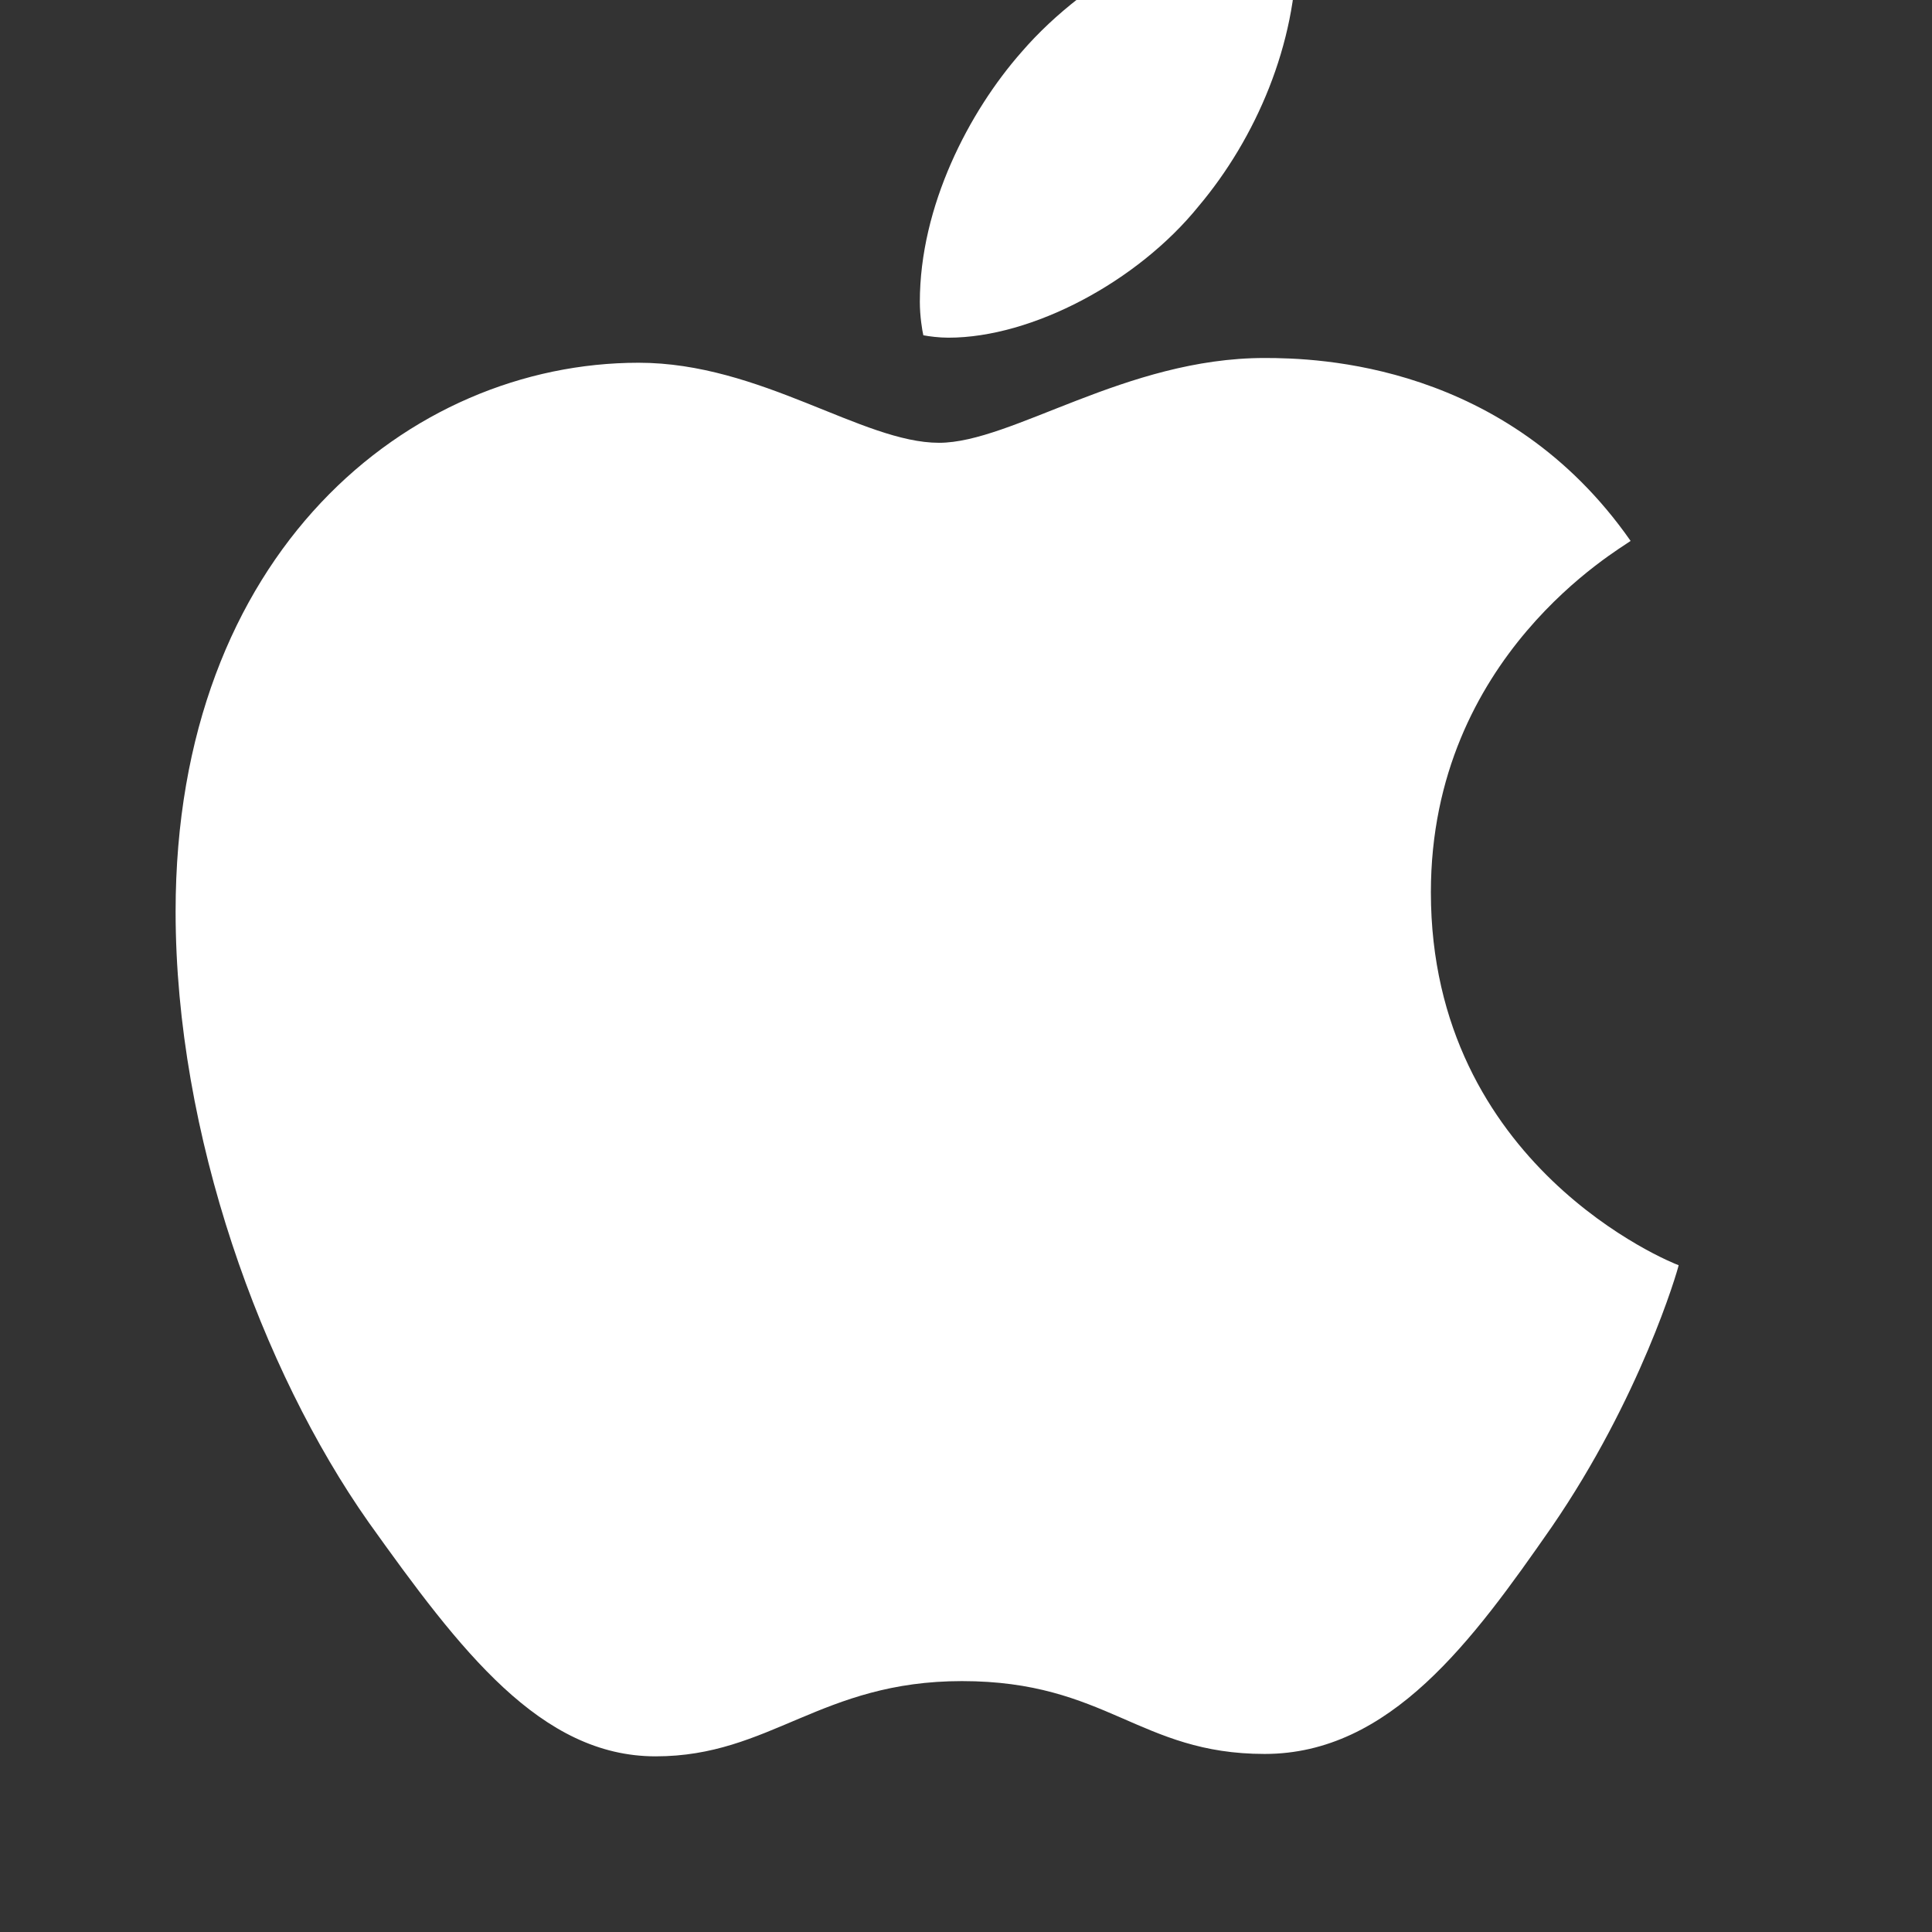 <?xml version="1.0" encoding="UTF-8"?> <svg xmlns="http://www.w3.org/2000/svg" width="37" height="37" viewBox="0 0 37 37" fill="none"><rect x="0" y="0" width="37" height="37" fill="#333333" stroke="none"/><g clip-path="url(#clip0_988_4021)"><path d="M31.228 10.359C31.023 10.518 27.403 12.556 27.403 17.088C27.403 22.33 32.01 24.184 32.148 24.23C32.126 24.343 31.416 26.77 29.718 29.242C28.205 31.418 26.625 33.59 24.22 33.59C21.816 33.59 21.197 32.195 18.422 32.195C15.717 32.195 14.755 33.636 12.556 33.636C10.357 33.636 8.822 31.623 7.058 29.151C5.014 26.247 3.363 21.736 3.363 17.456C3.363 10.589 7.832 6.947 12.231 6.947C14.568 6.947 16.516 8.48 17.983 8.48C19.38 8.48 21.558 6.856 24.217 6.856C25.225 6.856 28.845 6.947 31.228 10.359ZM22.955 3.949C24.054 2.645 24.832 0.837 24.832 -0.972C24.832 -1.223 24.811 -1.477 24.765 -1.682C22.976 -1.615 20.847 -0.491 19.564 0.996C18.556 2.14 17.616 3.949 17.616 5.782C17.616 6.057 17.662 6.333 17.683 6.421C17.796 6.442 17.98 6.467 18.164 6.467C19.769 6.467 21.788 5.393 22.955 3.949Z" fill="white"></path></g><defs><clipPath id="clip0_988_4021"><rect width="37" height="37" fill="white"></rect></clipPath></defs></svg> 
